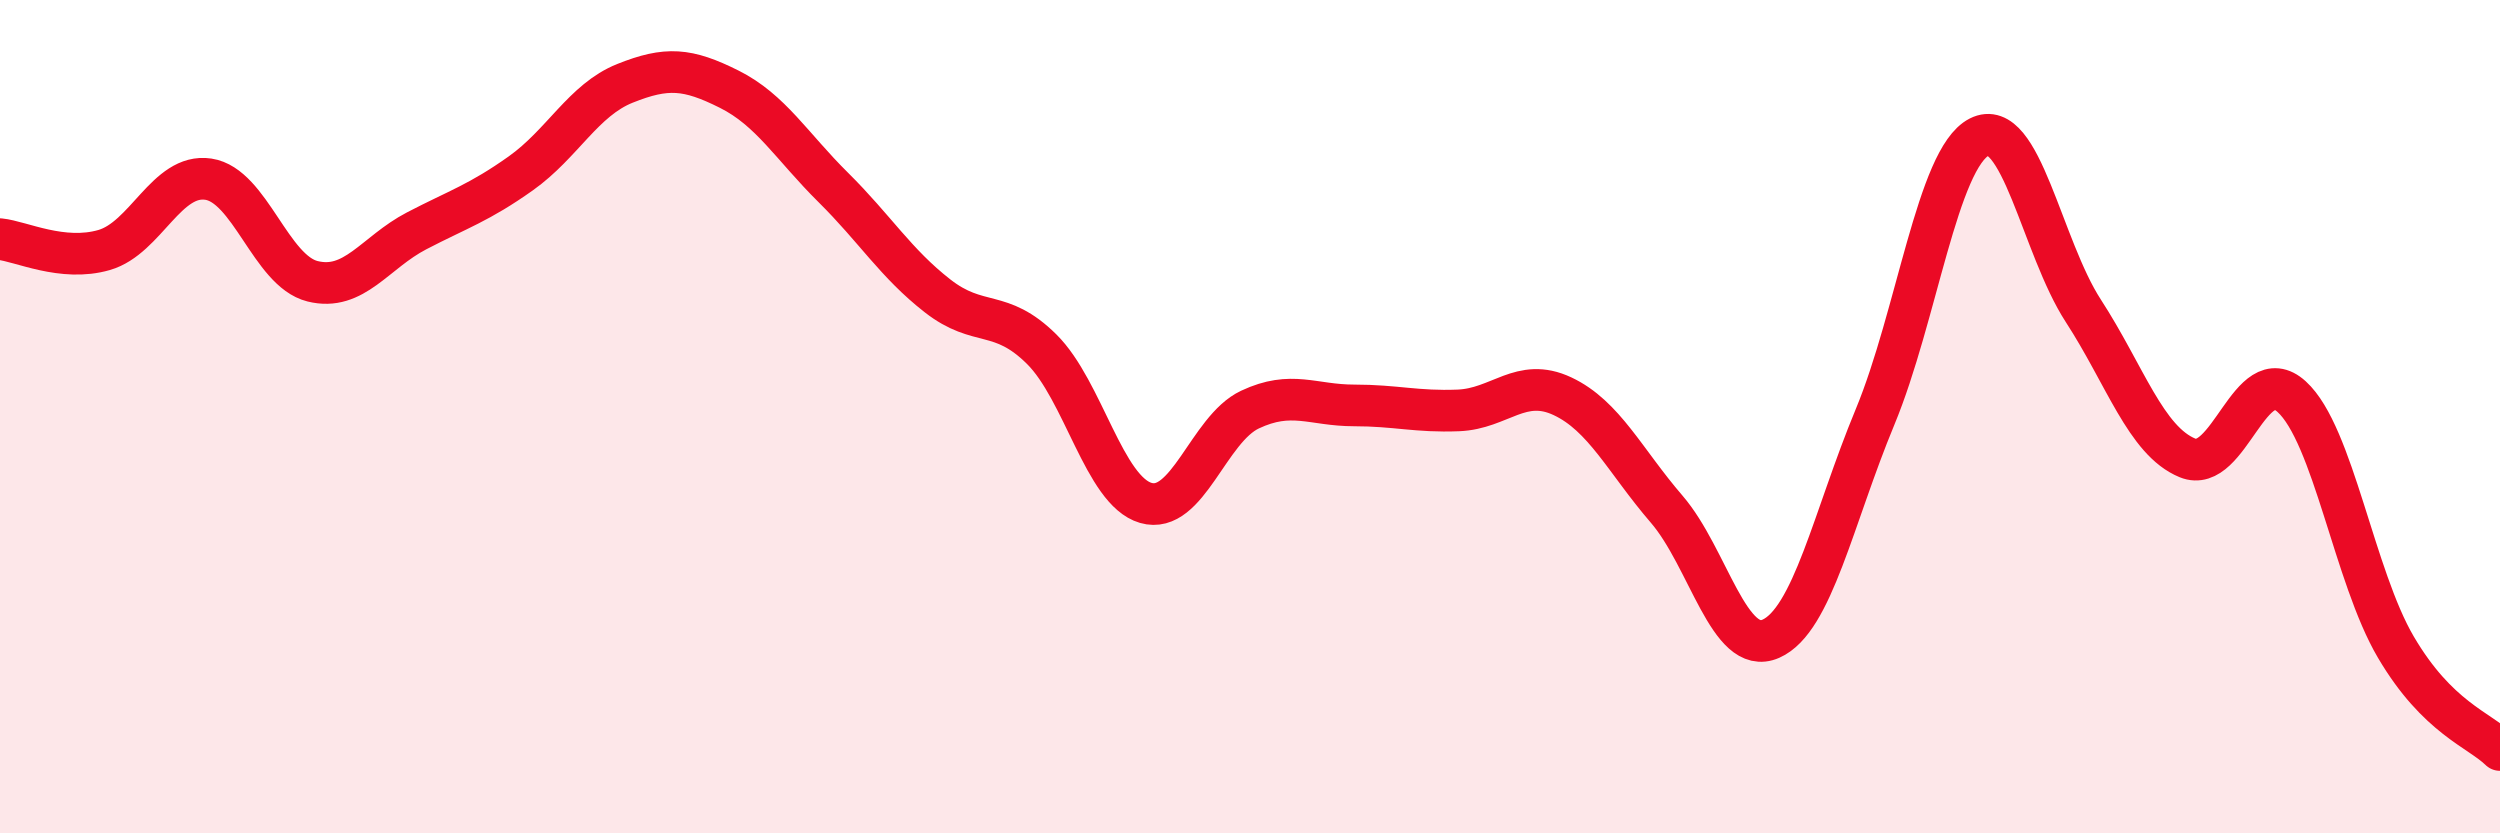 
    <svg width="60" height="20" viewBox="0 0 60 20" xmlns="http://www.w3.org/2000/svg">
      <path
        d="M 0,5.74 C 0.5,5.79 1.5,6.29 2.5,6 C 3.5,5.71 4,4.15 5,4.3 C 6,4.45 6.5,6.5 7.5,6.75 C 8.5,7 9,6.06 10,5.54 C 11,5.02 11.5,4.87 12.5,4.16 C 13.5,3.45 14,2.4 15,2 C 16,1.6 16.5,1.64 17.5,2.14 C 18.5,2.64 19,3.51 20,4.5 C 21,5.49 21.5,6.32 22.5,7.1 C 23.5,7.88 24,7.39 25,8.38 C 26,9.37 26.5,11.78 27.5,12.07 C 28.5,12.36 29,10.3 30,9.83 C 31,9.36 31.5,9.73 32.5,9.73 C 33.5,9.73 34,9.89 35,9.85 C 36,9.81 36.5,9.04 37.5,9.51 C 38.5,9.98 39,11.06 40,12.22 C 41,13.38 41.5,15.77 42.5,15.33 C 43.5,14.89 44,12.42 45,10.01 C 46,7.6 46.5,3.8 47.5,3.29 C 48.5,2.78 49,5.92 50,7.46 C 51,9 51.5,10.58 52.5,10.99 C 53.5,11.4 54,8.61 55,9.52 C 56,10.43 56.5,13.83 57.5,15.53 C 58.5,17.23 59.5,17.51 60,18L60 20L0 20Z"
        fill="#EB0A25"
        opacity="0.1"
        stroke-linecap="round"
        stroke-linejoin="round"
      />
      <path
        d="M 0,5.74 C 0.5,5.79 1.5,6.29 2.5,6 C 3.5,5.71 4,4.15 5,4.3 C 6,4.45 6.5,6.5 7.5,6.75 C 8.5,7 9,6.06 10,5.54 C 11,5.02 11.5,4.87 12.5,4.16 C 13.5,3.45 14,2.4 15,2 C 16,1.6 16.5,1.64 17.5,2.14 C 18.5,2.64 19,3.51 20,4.5 C 21,5.49 21.5,6.32 22.5,7.1 C 23.5,7.88 24,7.39 25,8.38 C 26,9.37 26.5,11.78 27.5,12.07 C 28.5,12.36 29,10.3 30,9.83 C 31,9.36 31.5,9.73 32.5,9.73 C 33.5,9.73 34,9.89 35,9.85 C 36,9.81 36.5,9.04 37.5,9.51 C 38.5,9.98 39,11.06 40,12.22 C 41,13.38 41.5,15.77 42.5,15.33 C 43.5,14.89 44,12.42 45,10.01 C 46,7.6 46.5,3.8 47.5,3.29 C 48.5,2.78 49,5.92 50,7.46 C 51,9 51.5,10.58 52.5,10.99 C 53.5,11.4 54,8.61 55,9.52 C 56,10.43 56.5,13.83 57.5,15.53 C 58.5,17.23 59.5,17.51 60,18"
        stroke="#EB0A25"
        stroke-width="1"
        fill="none"
        stroke-linecap="round"
        stroke-linejoin="round"
      />
    </svg>
  